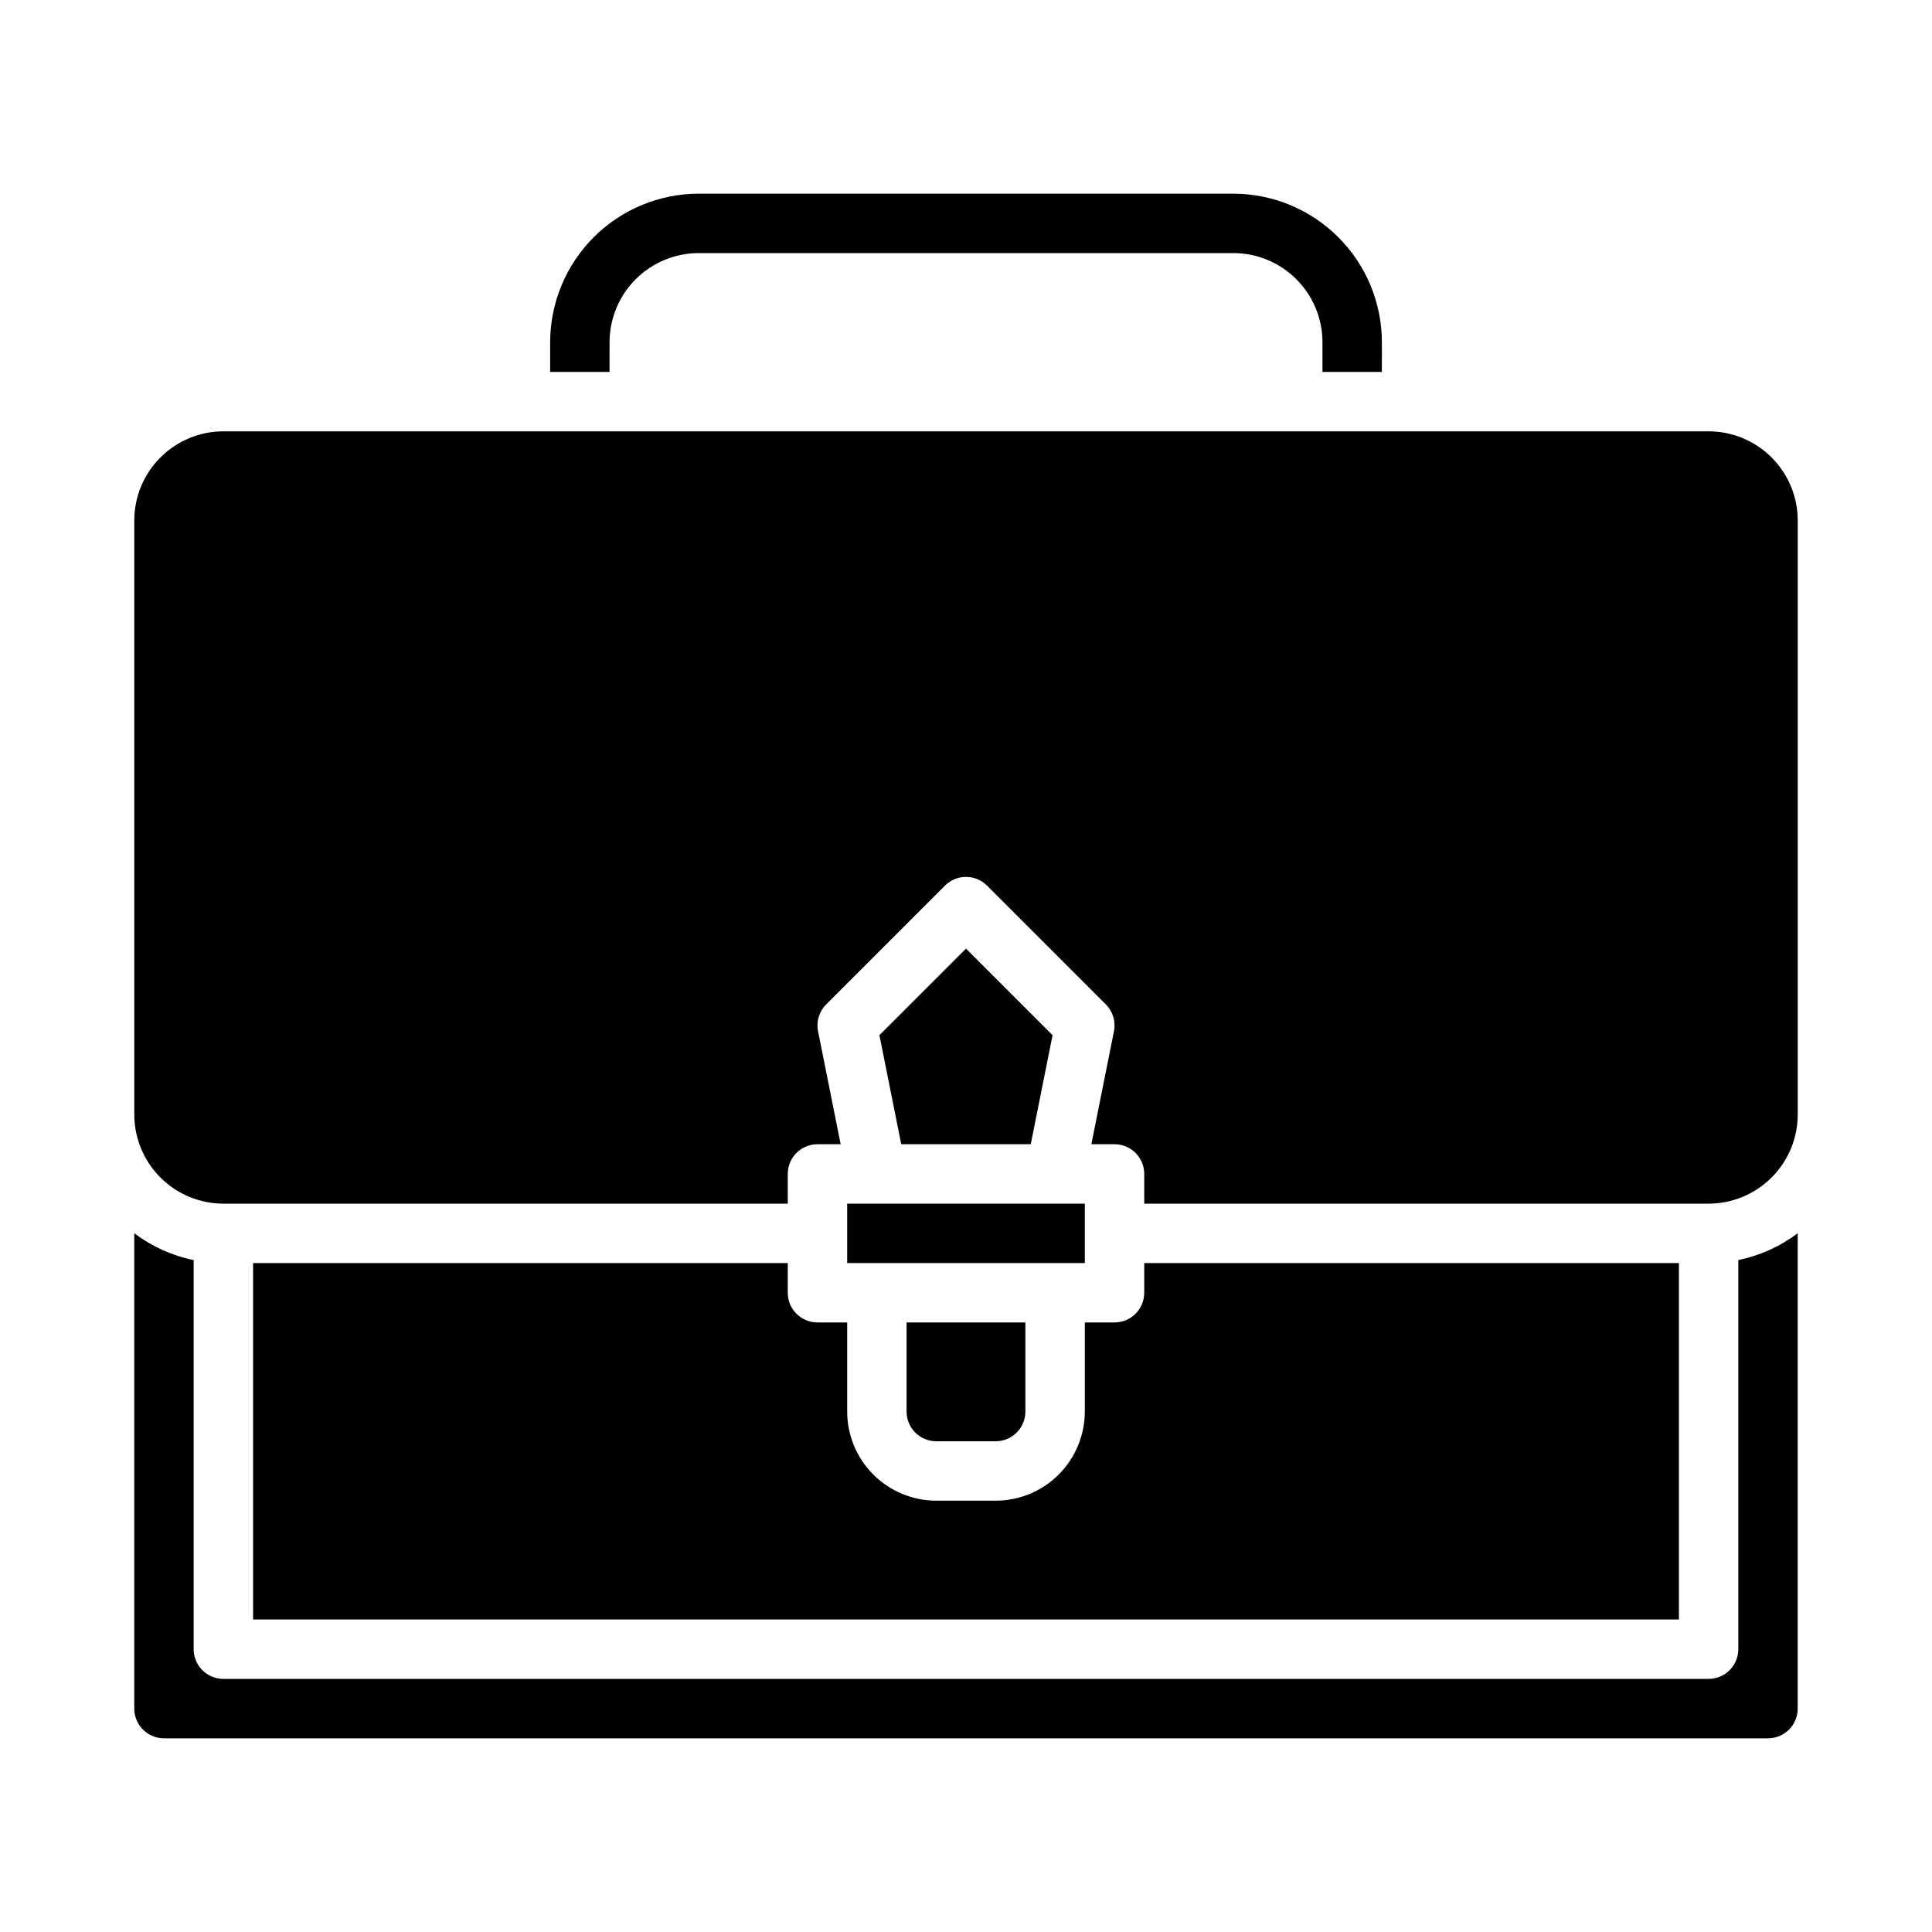 <?xml version="1.0" encoding="UTF-8"?>
<!-- Uploaded to: SVG Repo, www.svgrepo.com, Generator: SVG Repo Mixer Tools -->
<svg fill="#000000" width="800px" height="800px" version="1.1" viewBox="144 144 512 512" xmlns="http://www.w3.org/2000/svg">
 <g>
  <path d="m187.45 604.67h425.09c4.348-0.004 7.867-3.527 7.871-7.871v-125.98c-4.652 3.508-10.031 5.934-15.742 7.102v103.13c0 2.09-0.832 4.09-2.305 5.566-1.477 1.477-3.481 2.305-5.566 2.305h-393.6c-4.348 0-7.875-3.523-7.875-7.871v-103.12c-5.711-1.164-11.086-3.59-15.742-7.102v125.97c0.004 4.344 3.527 7.867 7.871 7.871z"/>
  <path d="m203.2 462.98h149.57v-7.875c0-4.348 3.523-7.871 7.871-7.871h6.141l-5.988-29.945c-0.516-2.578 0.293-5.246 2.156-7.109l31.488-31.488c1.477-1.477 3.477-2.305 5.566-2.305 2.086 0 4.09 0.828 5.566 2.305l31.488 31.488c1.859 1.863 2.668 4.531 2.152 7.109l-5.988 29.945h6.141c2.086 0 4.09 0.828 5.566 2.305 1.477 1.477 2.305 3.481 2.305 5.566v7.871l149.57 0.004c6.258-0.008 12.262-2.5 16.688-6.926 4.43-4.43 6.918-10.43 6.926-16.691v-157.44c-0.008-6.262-2.496-12.262-6.926-16.691-4.426-4.426-10.43-6.918-16.688-6.926h-393.6c-6.262 0.008-12.266 2.5-16.691 6.926-4.43 4.43-6.918 10.43-6.926 16.691v157.44c0.008 6.262 2.496 12.262 6.926 16.691 4.426 4.426 10.43 6.918 16.691 6.926z"/>
  <path d="m392.12 525.95h15.746c4.344-0.004 7.867-3.523 7.871-7.871v-23.617h-31.488v23.617c0.004 4.348 3.527 7.867 7.871 7.871z"/>
  <path d="m305.54 234.69c0.008-6.262 2.496-12.266 6.926-16.691 4.426-4.43 10.43-6.918 16.688-6.926h141.7c6.262 0.008 12.262 2.496 16.691 6.926 4.426 4.426 6.918 10.43 6.922 16.691v7.871h15.742l0.004-7.871c-0.012-10.438-4.164-20.441-11.543-27.82-7.379-7.379-17.383-11.531-27.816-11.543h-141.7c-10.434 0.012-20.438 4.164-27.816 11.543-7.379 7.379-11.531 17.383-11.543 27.82v7.871h15.742z"/>
  <path d="m422.94 418.33-22.941-22.941-22.945 22.941 5.781 28.902h34.324z"/>
  <path d="m368.51 462.98h62.977v15.742h-62.977z"/>
  <path d="m211.07 478.72v94.465h377.86v-94.465h-141.7v7.871c0 2.09-0.828 4.09-2.305 5.566-1.477 1.477-3.481 2.305-5.566 2.305h-7.871v23.617c-0.008 6.262-2.5 12.266-6.926 16.691-4.43 4.43-10.43 6.918-16.691 6.926h-15.746c-6.258-0.008-12.262-2.496-16.691-6.926-4.426-4.426-6.918-10.43-6.922-16.691v-23.617h-7.875c-4.348 0-7.871-3.523-7.871-7.871v-7.871z"/>
 </g>
</svg>